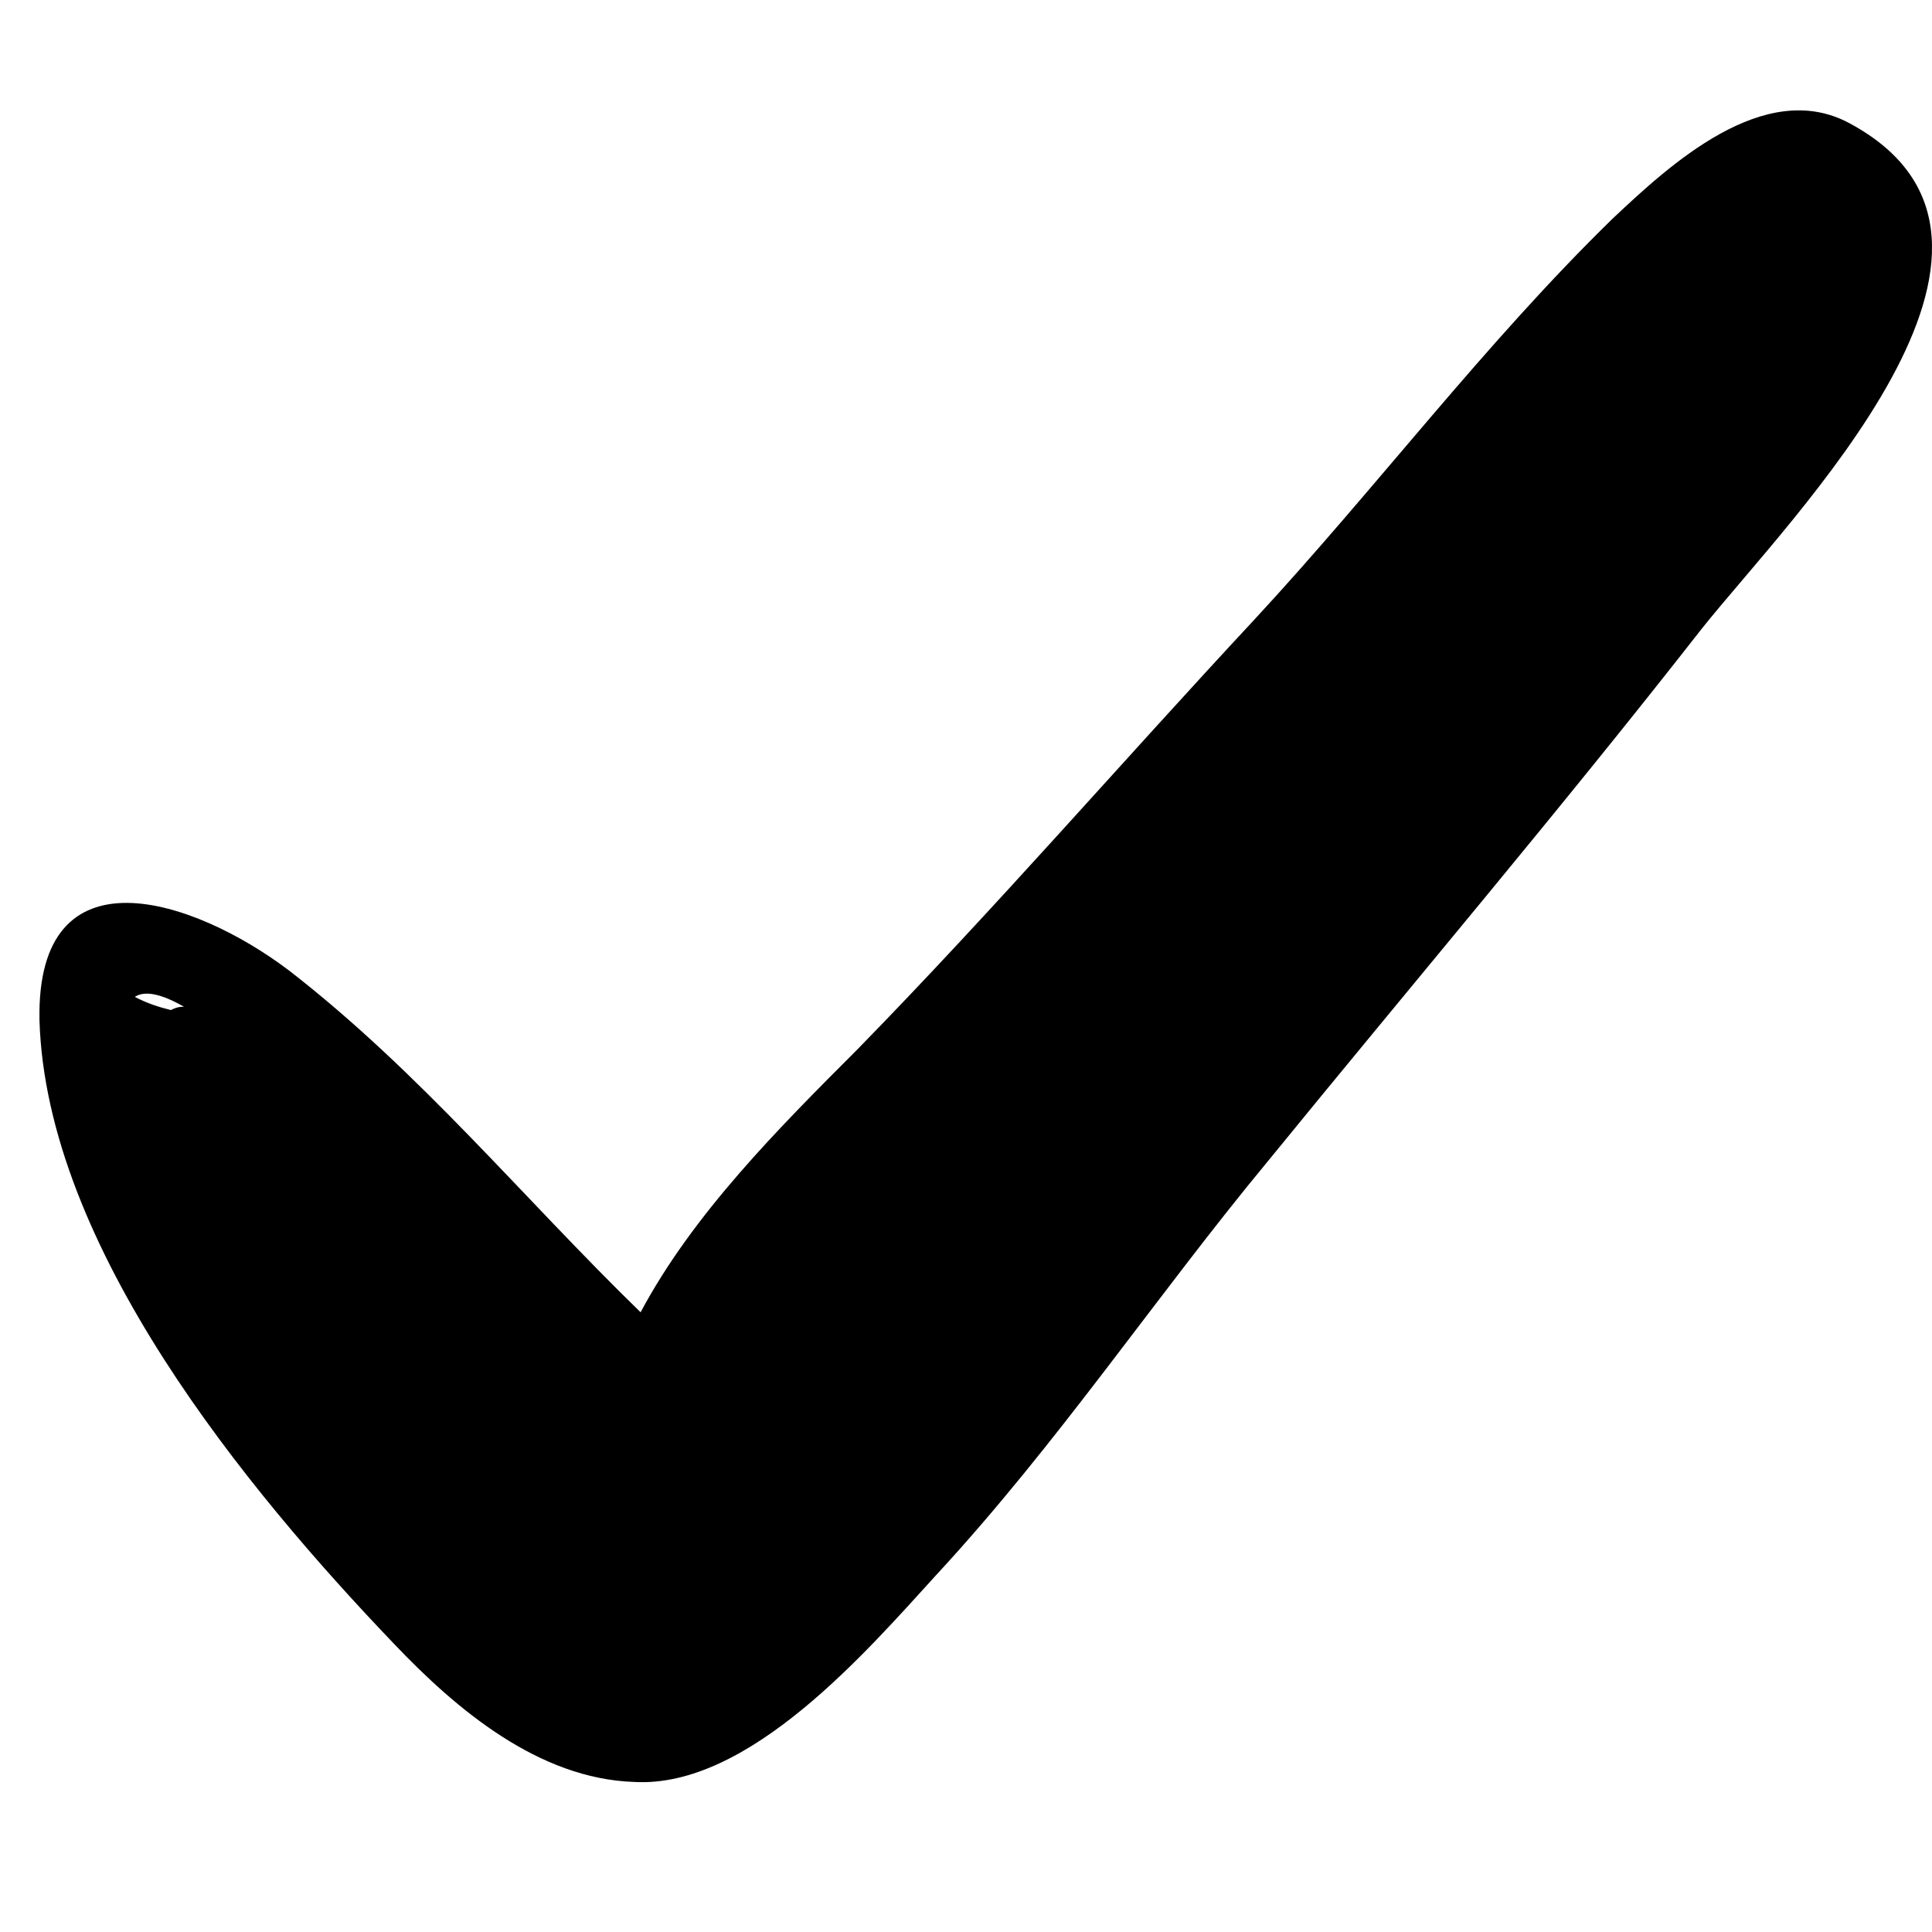 <svg width="21" height="21" viewBox="0 0 21 21" fill="none" xmlns="http://www.w3.org/2000/svg">
<g clip-path="url(#clip0_23_319)">
<path d="M20.102 1.339C19.174 0.839 18.138 1.803 17.531 2.374C16.139 3.731 14.961 5.302 13.639 6.73C12.176 8.301 10.819 9.872 9.319 11.407C8.463 12.264 7.534 13.193 6.963 14.264C5.678 13.014 4.571 11.657 3.143 10.55C2.107 9.765 0.394 9.194 0.429 11.086C0.501 13.55 2.679 16.192 4.285 17.87C4.964 18.584 5.856 19.334 6.892 19.369C8.141 19.441 9.427 17.941 10.176 17.12C11.497 15.692 12.569 14.085 13.782 12.621C15.353 10.693 16.96 8.801 18.495 6.837C19.459 5.623 22.494 2.624 20.102 1.339ZM2 10.943C1.964 10.943 1.929 10.943 1.857 10.979C1.715 10.943 1.607 10.908 1.465 10.836C1.572 10.765 1.75 10.8 2 10.943Z" fill="black"/>
</g>
<defs>
<clipPath id="clip0_23_319">
<rect width="20.571" height="20.571" fill="white" transform="translate(0.429)"/>
</clipPath>
</defs>
</svg>
